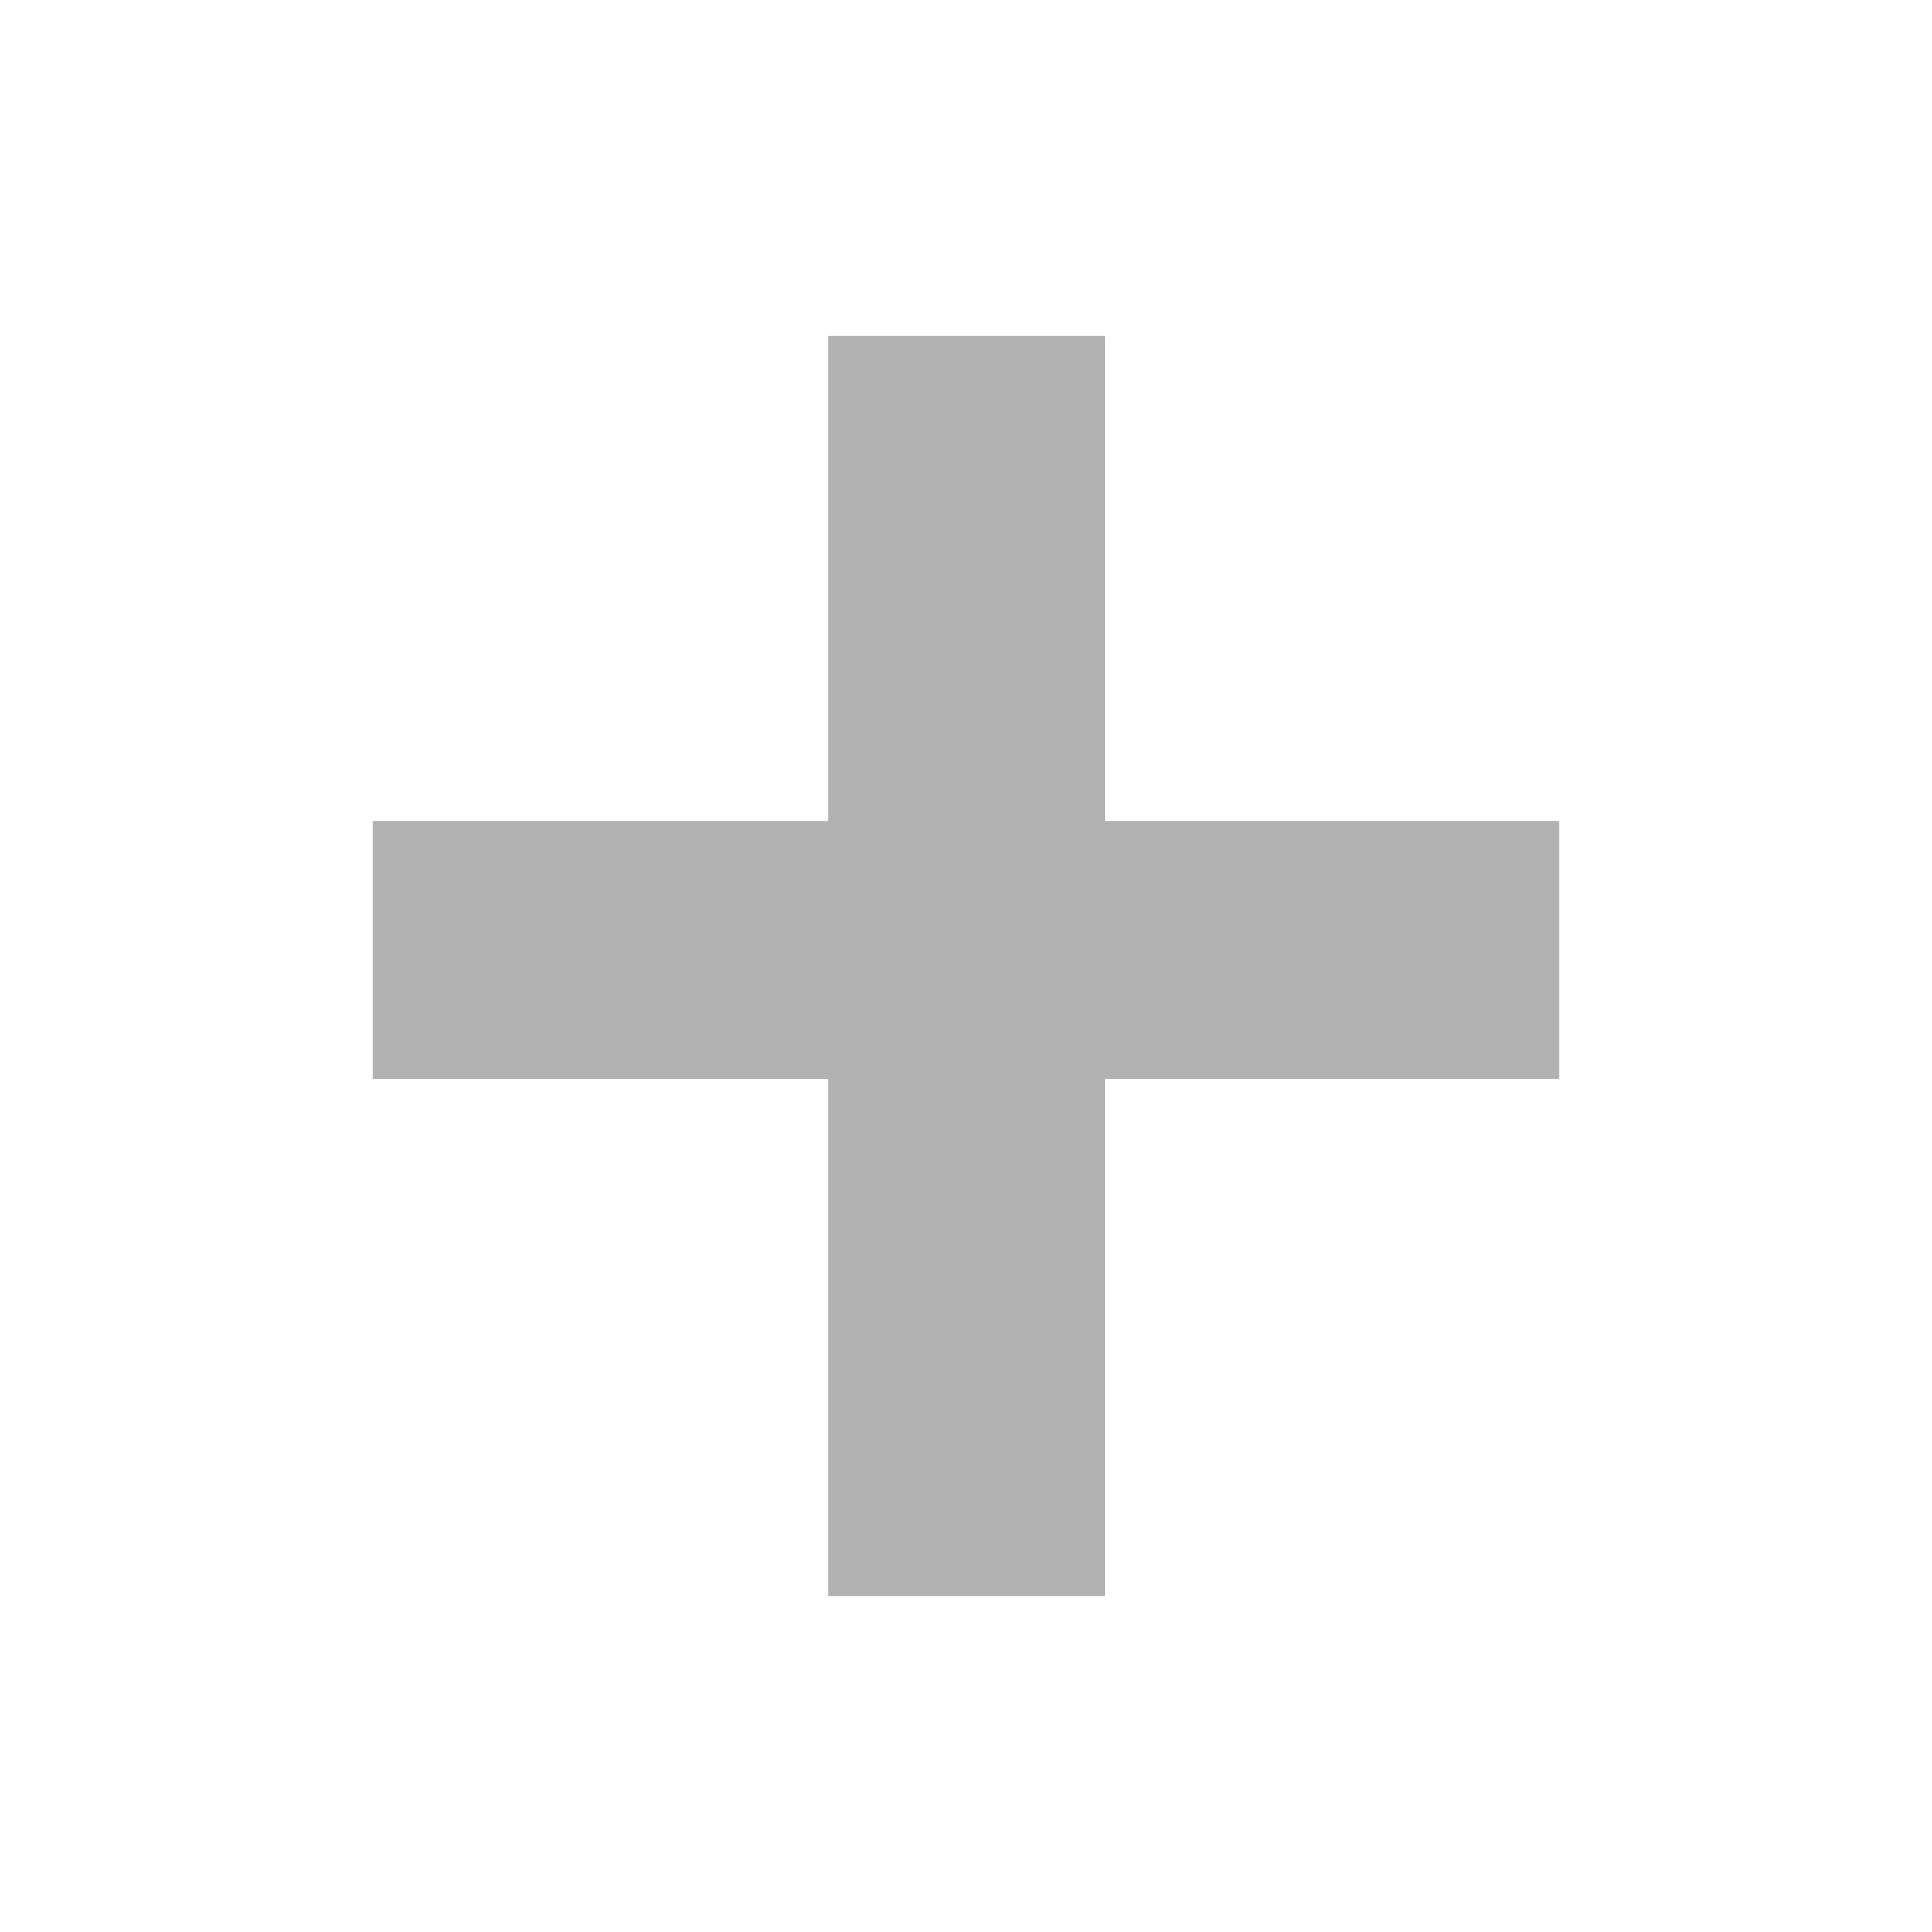 <svg width="42" height="42" viewBox="0 0 42 42" fill="none" xmlns="http://www.w3.org/2000/svg">
    <path d="M33.894 17.847V23.455H8.105V17.847H33.894ZM24.023 7.304V34.696H18.002V7.304H24.023Z" fill="#B1B1B1"/>
</svg>
